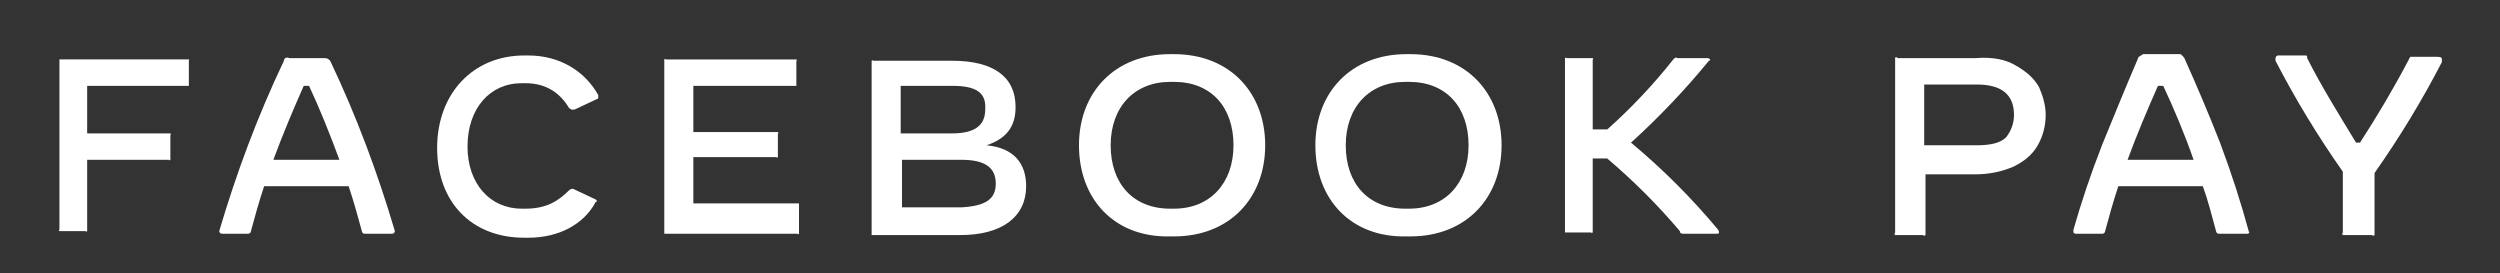 <?xml version="1.0" encoding="utf-8"?>
<!-- Generator: Adobe Illustrator 26.0.0, SVG Export Plug-In . SVG Version: 6.00 Build 0)  -->
<svg version="1.1" id="Layer_1" xmlns="http://www.w3.org/2000/svg" xmlns:xlink="http://www.w3.org/1999/xlink" x="0px" y="0px"
	 viewBox="0 0 189.3 20.7" style="enable-background:new 0 0 189.3 20.7;" xml:space="preserve">
<rect x="0" y="0" width="189.3" height="20.7" fill="#333333" stroke="none"/>
<style type="text/css">
	.st0{fill:#FFFFFF;}
</style>
<g>
	<g id="Page-1_00000009563395525337322300000016799942484533866662_">
		<g id="FBPay_Logo_00000086655014256931495330000015024981960993502098_" transform="translate(-1, 0)">
			<g id="Group_00000163031148987804710680000008782958872551098501_">
				<path id="Path_00000168090347581647273910000016065810525557027256_" class="st0" d="M15.3,4.6v1.8c0,0,0,0.1,0,0.1
					c0,0-0.1,0-0.1,0H7.6v3.6h6.2c0,0,0.1,0,0.1,0s0.1,0.1,0,0.1V12c0,0,0,0.1,0,0.1s-0.1,0.1-0.1,0H7.6v5.3c0,0,0,0.1,0,0.1
					c0,0-0.1,0.1-0.1,0H5.6c0,0-0.1,0-0.1,0c0,0-0.1-0.1,0-0.1V4.6c0,0,0-0.1,0-0.1s0.1,0,0.1,0h9.6c0,0,0.1,0,0.2,0
					C15.3,4.5,15.3,4.5,15.3,4.6z"/>
				<path id="Shape_00000142141129166480729380000000542605225179517342_" class="st0" d="M30.7,17.7h-2.1c-0.1,0-0.2-0.1-0.2-0.2
					c-0.3-1.1-0.6-2.2-1-3.4H21c-0.4,1.2-0.7,2.3-1,3.4c0,0.1-0.1,0.2-0.2,0.2h-2c-0.1,0-0.2-0.1-0.2-0.2c1.3-4.4,2.9-8.7,4.9-12.9
					c0-0.2,0.2-0.3,0.4-0.2h2.7c0.2,0,0.3,0.1,0.4,0.2c2,4.2,3.6,8.5,4.9,12.9C30.9,17.6,30.8,17.7,30.7,17.7z M26.7,12.1
					c-0.7-1.9-1.5-3.9-2.3-5.6H24c-0.8,1.8-1.6,3.7-2.3,5.6H26.7L26.7,12.1z"/>
				<path id="Path_00000176759052256609217410000011853256713307198644_" class="st0" d="M34.1,11.2c0-4.1,2.7-7,6.6-7H41
					c2.4,0,4.3,1.2,5.3,3c0,0,0,0.1,0,0.2c0,0,0,0.1-0.1,0.1l-1.7,0.8c0,0-0.1,0-0.2,0c-0.1,0-0.1-0.1-0.2-0.1
					c-0.7-1.2-1.8-1.9-3.3-1.9h-0.3c-2.4,0-4.1,1.9-4.1,4.8c0,2.8,1.7,4.7,4.1,4.7h0.3c1.6,0,2.5-0.6,3.3-1.4
					c0.1-0.1,0.2-0.1,0.3-0.1l1.7,0.8c0,0,0.1,0.1,0.1,0.1c0,0,0,0.1-0.1,0.1C45.2,17,43.3,18,41,18h-0.3
					C36.7,18,34.1,15.3,34.1,11.2z"/>
				<path id="Path_00000134225684076770825770000005158826789483781266_" class="st0" d="M61.5,15.8v1.8c0,0,0,0.1,0,0.1
					c0,0-0.1,0.1-0.1,0h-10c0,0-0.1,0-0.1,0c0,0,0-0.1,0-0.1v-13c0,0,0-0.1,0-0.1c0,0,0.1-0.1,0.1,0h9.8c0,0,0.1,0,0.1,0
					c0,0,0.1,0.1,0,0.1v1.8c0,0,0,0.1,0,0.1c0,0-0.1,0-0.1,0h-7.7V10h6.3c0,0,0.1,0,0.1,0c0,0,0.1,0.1,0,0.1v1.7c0,0,0,0.1,0,0.1
					c0,0-0.1,0.1-0.1,0h-6.3v3.5h7.9c0,0,0.1,0,0.1,0C61.5,15.7,61.5,15.7,61.5,15.8L61.5,15.8z"/>
				<path id="Shape_00000162315252659418369840000017508107404157601702_" class="st0" d="M78.7,14.1c0,2.3-1.8,3.7-5,3.7h-6.6
					c0,0-0.1,0-0.1,0c0,0,0-0.1,0-0.1v-13c0,0,0-0.1,0-0.1c0,0,0.1-0.1,0.1,0h6c3.1,0,4.8,1.2,4.8,3.5c0,1.5-0.7,2.4-2.2,2.9
					C77.8,11.2,78.7,12.4,78.7,14.1z M73.1,6.5h-3.9v3.6h3.9c1.7,0,2.5-0.6,2.5-1.8C75.7,7,74.9,6.5,73.1,6.5z M76.4,13.9
					c0-1.2-0.8-1.8-2.6-1.8h-4.5v3.6h4.5C75.6,15.6,76.4,15.1,76.4,13.9L76.4,13.9z"/>
				<path id="Shape_00000116944985185272074380000009267930797954501269_" class="st0" d="M82.7,11c0-4,2.7-6.9,6.9-6.9h0.3
					c4.2,0,6.9,2.9,6.9,6.9c0,4-2.7,6.9-6.9,6.9h-0.3C85.4,18,82.7,15.1,82.7,11z M89.9,15.8c2.7,0,4.5-1.9,4.5-4.8
					s-1.7-4.8-4.5-4.8h-0.3c-2.7,0-4.5,1.9-4.5,4.8s1.7,4.8,4.5,4.8H89.9z"/>
				<path id="Shape_00000105425057807233202690000015361403161202260107_" class="st0" d="M100.6,11c0-4,2.7-6.9,6.9-6.9h0.3
					c4.2,0,6.9,2.9,6.9,6.9c0,4-2.7,6.9-6.9,6.9h-0.3C103.3,18,100.6,15.1,100.6,11z M107.7,15.8c2.7,0,4.5-1.9,4.5-4.8
					s-1.7-4.8-4.5-4.8h-0.3c-2.7,0-4.5,1.9-4.5,4.8s1.7,4.8,4.5,4.8H107.7z"/>
				<path id="Path_00000022540237931054621920000010981449783600403584_" class="st0" d="M131,17.7h-2.5c-0.1,0-0.3,0-0.3-0.2
					c-1.7-2-3.5-3.8-5.5-5.5h-1.1v5.5c0,0,0,0.1,0,0.1c0,0-0.1,0.1-0.1,0h-1.9c0,0-0.1,0-0.1,0c0,0,0-0.1,0-0.1v-13c0,0,0-0.1,0-0.1
					s0.1-0.1,0.1,0h1.9c0,0,0.1,0,0.1,0s0.1,0.1,0,0.1v5.3h1.1c1.8-1.6,3.5-3.4,5-5.3c0.1-0.1,0.2-0.2,0.3-0.1h2.3
					c0.1,0,0.2,0.1,0.2,0.1c0,0,0,0.1-0.1,0.1c-1.8,2.2-3.8,4.3-5.9,6.2c2.4,2,4.6,4.2,6.6,6.6C131.2,17.6,131.2,17.7,131,17.7z"/>
			</g>
			<g id="Group_00000163752707753790666970000016432520033458171301_" transform="translate(633, 1)">
				<path id="Shape_00000128466043498837656350000001164223943734883981_" class="st0" d="M-479.3,4c0.7,0.4,1.3,0.9,1.7,1.6
					c0.3,0.7,0.5,1.4,0.5,2.1c0,0.8-0.2,1.6-0.6,2.3c-0.4,0.7-1,1.2-1.8,1.6c-0.9,0.4-1.9,0.6-2.9,0.6h-3.8v4.4c0,0,0,0.1,0,0.2
					c0,0-0.1,0.1-0.2,0h-1.9c0,0-0.1,0-0.2,0c0,0-0.1-0.1,0-0.2v-13c0,0,0-0.1,0-0.2s0.1-0.1,0.2,0h5.9
					C-481.1,3.3-480.1,3.5-479.3,4z M-480.1,9.4c0.4-0.5,0.6-1.1,0.6-1.7c0-1.5-0.9-2.3-2.8-2.3h-4V10h4
					C-481.2,10-480.5,9.8-480.1,9.4z"/>
				<path id="Shape_00000101809346804928869930000010322643134245631114_" class="st0" d="M-461.7,16.6c0,0.1-0.1,0.1-0.2,0.1h-2.1
					c-0.1,0-0.2-0.1-0.2-0.2c-0.3-1.1-0.6-2.3-1-3.4h-6.4c-0.4,1.2-0.7,2.3-1,3.4c0,0.1-0.1,0.2-0.2,0.2h-2c-0.1,0-0.1,0-0.2-0.1
					c0,0,0-0.1,0-0.2c0.6-2.1,1.3-4.2,2.2-6.5c0.9-2.2,1.8-4.4,2.7-6.5c0-0.1,0.1-0.1,0.2-0.2c0.1,0,0.1-0.1,0.2-0.1h2.7
					c0.1,0,0.2,0,0.2,0.1c0.1,0,0.1,0.1,0.2,0.2c0.9,2,1.8,4.1,2.7,6.4C-463,12.2-462.3,14.4-461.7,16.6
					C-461.6,16.5-461.6,16.6-461.7,16.6L-461.7,16.6z M-465.9,11.1c-0.7-2-1.5-3.9-2.3-5.6h-0.4c-0.8,1.8-1.6,3.7-2.3,5.6H-465.9z"
					/>
				<path id="Path_00000044173227845862300430000016356517995159740830_" class="st0" d="M-447.1,3.5c0,0.1,0,0.1,0,0.2
					c-1.5,2.9-3.2,5.7-5.1,8.4v4.5c0,0,0,0.1,0,0.2c0,0-0.1,0.1-0.2,0h-2c0,0-0.1,0-0.2,0c0,0-0.1-0.1,0-0.2V12
					c-1.9-2.7-3.6-5.5-5.1-8.4c0,0,0-0.1,0-0.2c0-0.1,0.1-0.2,0.2-0.2h1.9c0.1,0,0.2,0,0.2,0c0.1,0,0.1,0.1,0.1,0.2
					c1,2,2.3,4.1,3.7,6.4h0.3c1.3-2,2.6-4.2,3.7-6.3c0-0.1,0.1-0.1,0.1-0.2c0.1,0,0.2,0,0.2,0h1.8C-447.1,3.3-447.1,3.4-447.1,3.5z"
					/>
			</g>
		</g>
	</g>
</g>
</svg>
